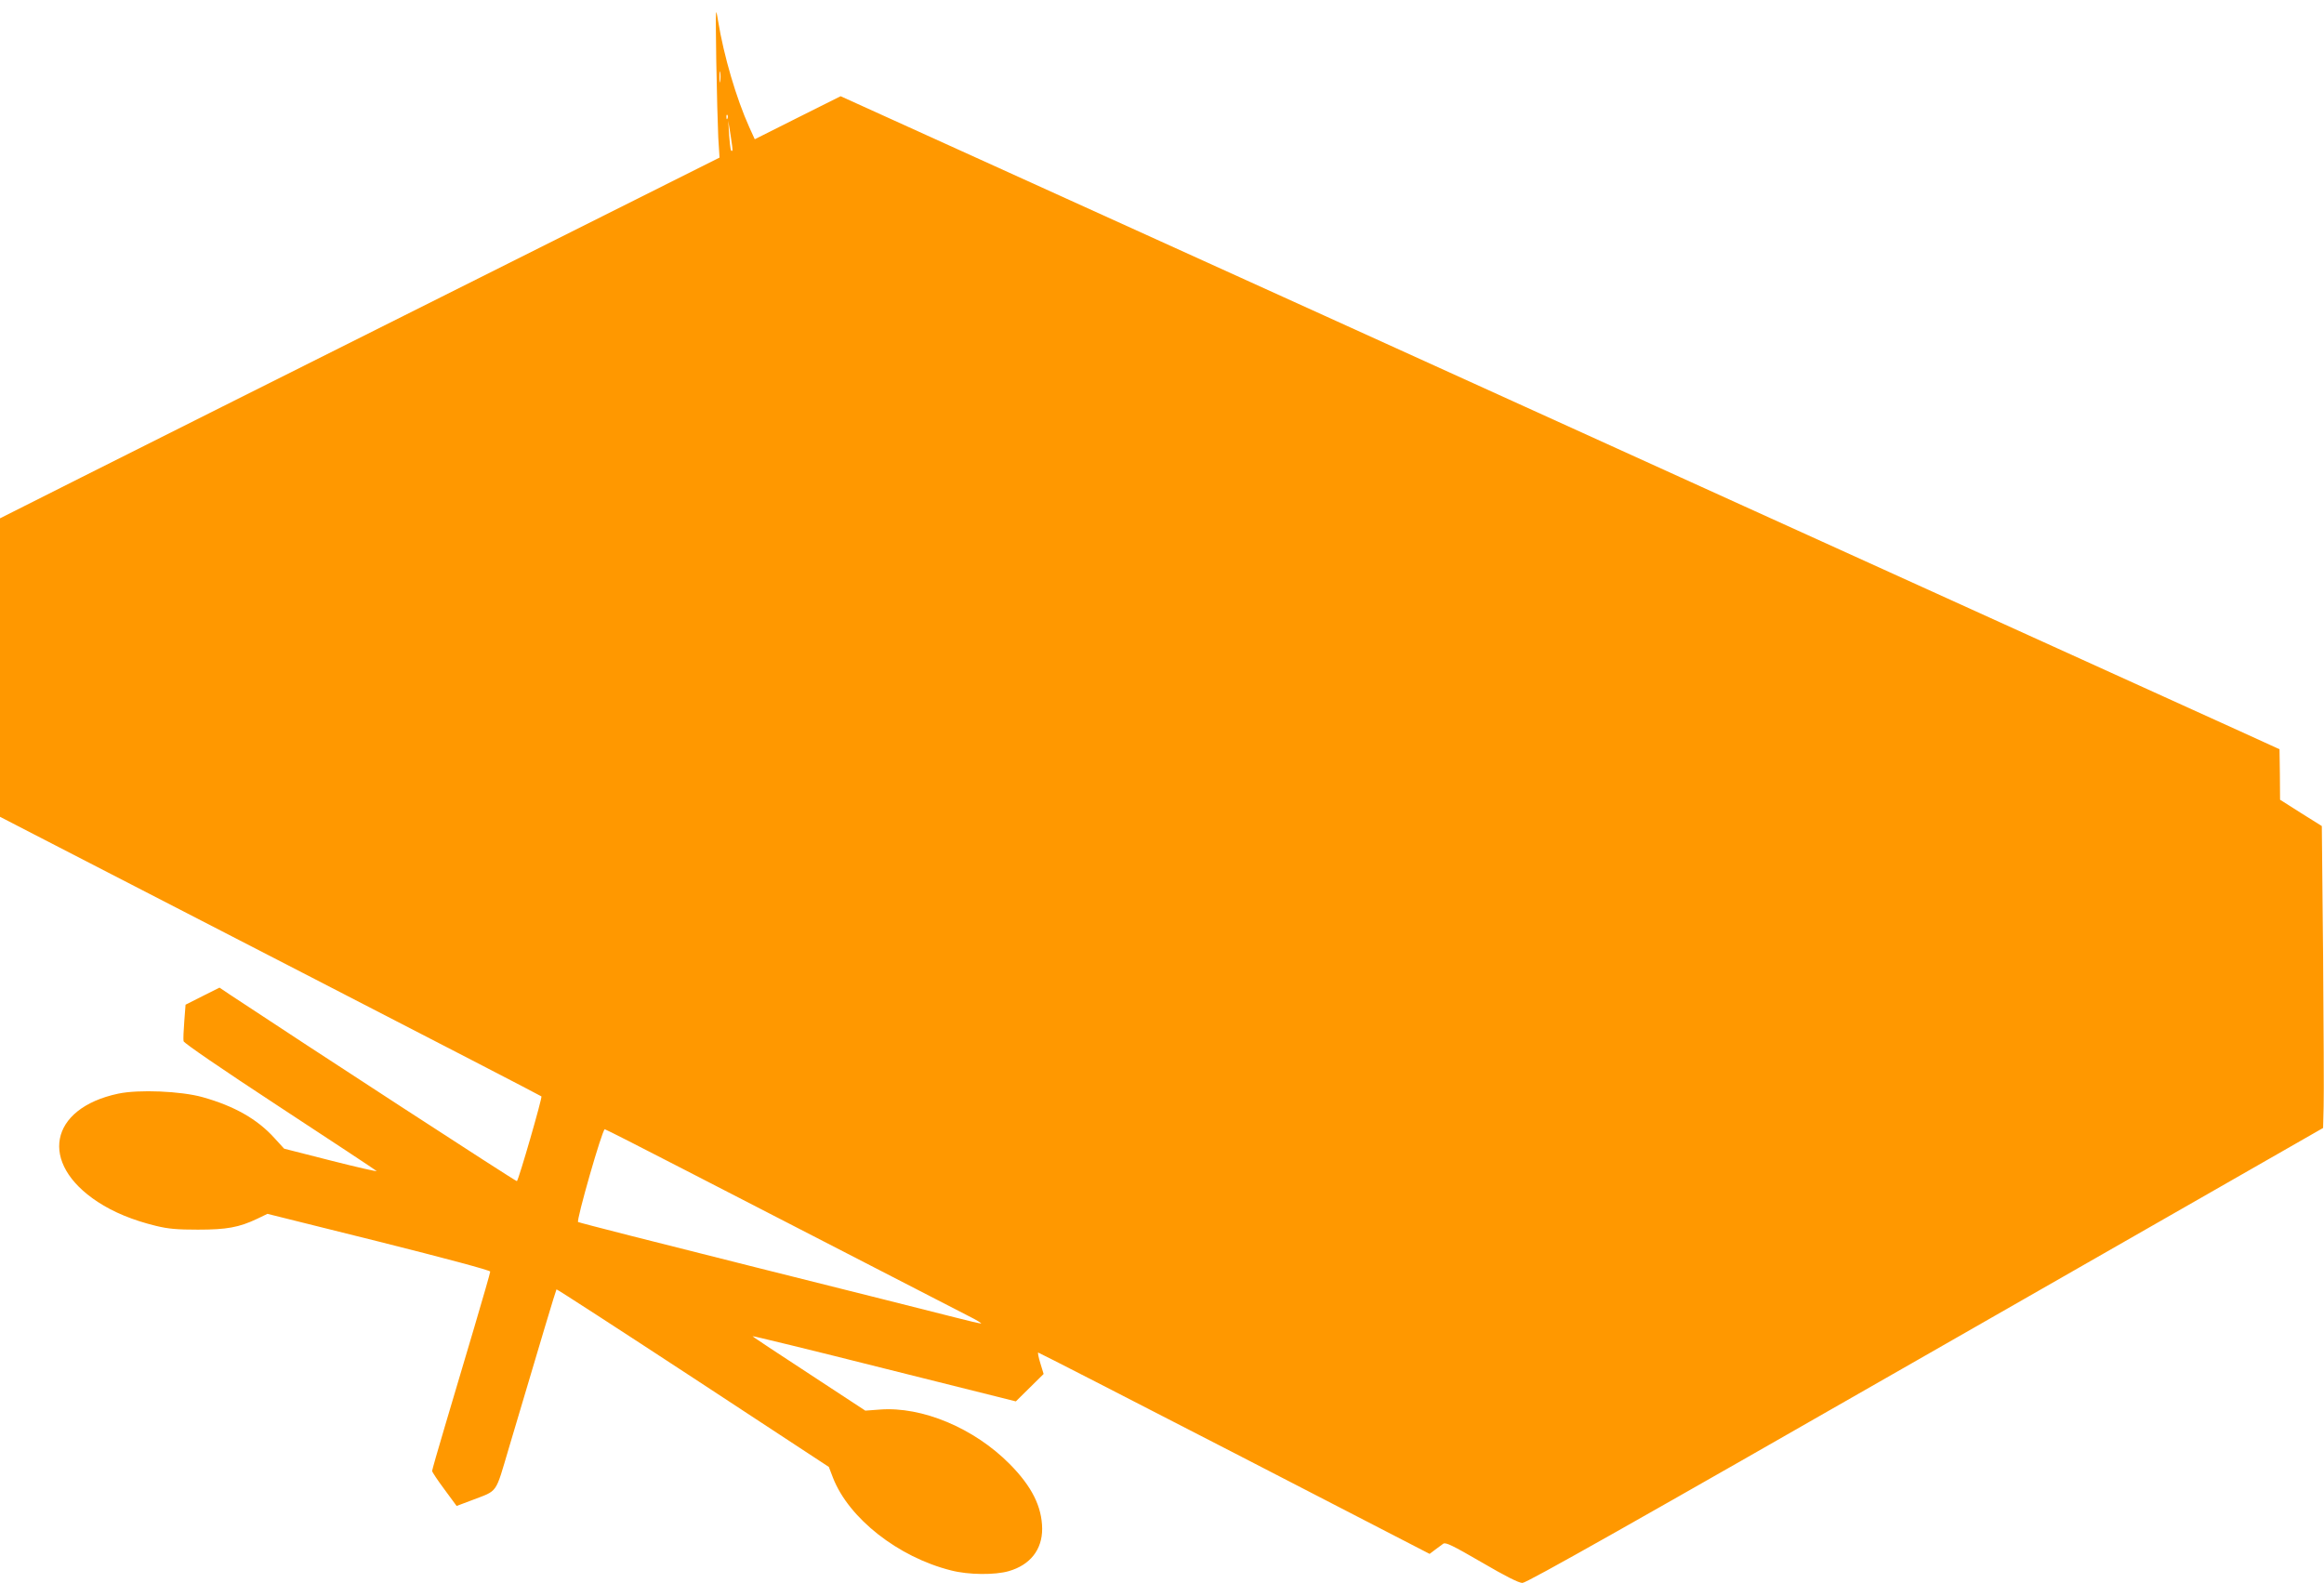 <?xml version="1.0" standalone="no"?>
<!DOCTYPE svg PUBLIC "-//W3C//DTD SVG 20010904//EN"
 "http://www.w3.org/TR/2001/REC-SVG-20010904/DTD/svg10.dtd">
<svg version="1.0" xmlns="http://www.w3.org/2000/svg"
 width="1280pt" height="872pt" viewBox="0 0 1280 872"
 preserveAspectRatio="xMidYMid meet">
<g transform="translate(0,872) scale(0.1,-0.1)"
fill="#ff9800" stroke="none">
<path d="M3945 8385 c3 -170 8 -360 11 -422 l7 -111 -1529 -766 c-841 -421
-1733 -868 -1981 -993 l-453 -228 0 -822 0 -822 182 -94 c101 -52 770 -397
1488 -767 718 -370 1308 -675 1312 -679 6 -5 -124 -456 -135 -467 -3 -4 -1162
750 -1580 1027 l-58 39 -94 -47 -93 -47 -7 -91 c-4 -50 -6 -100 -4 -110 3 -11
204 -149 529 -362 289 -189 529 -348 534 -353 5 -5 -108 21 -250 57 l-259 66
-54 59 c-94 104 -221 176 -396 225 -119 33 -351 43 -464 19 -381 -81 -438
-383 -113 -596 87 -57 193 -101 320 -132 69 -17 118 -21 232 -21 158 0 226 12
327 60 l56 27 614 -153 c366 -92 613 -158 613 -165 0 -6 -40 -146 -89 -311
-49 -165 -121 -407 -160 -539 -39 -131 -71 -243 -71 -248 0 -6 30 -51 68 -102
l67 -91 85 32 c145 56 126 29 203 288 182 614 259 870 262 873 2 2 340 -217
752 -487 l748 -491 23 -60 c87 -223 359 -437 650 -510 96 -25 242 -26 318 -4
118 34 184 118 184 233 -1 122 -57 234 -179 357 -196 198 -483 318 -715 300
l-80 -6 -308 202 c-170 111 -311 204 -313 208 -2 3 323 -76 723 -177 l727
-182 76 75 77 76 -18 59 c-10 32 -15 59 -12 59 4 0 491 -250 1081 -554 l1075
-555 29 22 c16 12 36 27 46 34 13 9 49 -8 211 -102 128 -75 205 -114 225 -114
22 -1 622 338 2220 1253 l2190 1253 3 119 c2 65 0 440 -3 831 l-7 713 -115 72
-115 73 -1 139 -2 139 -175 80 c-238 108 -2502 1135 -2770 1257 -492 224
-4152 1885 -4603 2089 l-377 171 -236 -118 -237 -119 -30 66 c-72 160 -140
391 -172 586 -14 86 -14 78 -10 -220z m22 -112 c-2 -16 -4 -5 -4 22 0 28 2 40
4 28 2 -13 2 -35 0 -50z m40 -205 c-3 -8 -6 -5 -6 6 -1 11 2 17 5 13 3 -3 4
-12 1 -19z m27 -177 c-9 -10 -12 8 -18 84 l-5 80 13 -80 c7 -44 12 -82 10 -84z
m-262 -5615 c457 -235 1427 -735 1563 -805 44 -22 75 -41 68 -41 -7 0 -72 15
-145 34 -73 19 -567 143 -1098 276 -531 133 -970 245 -976 249 -11 7 133 511
147 511 4 0 203 -101 441 -224z"/>
</g>
</svg>
